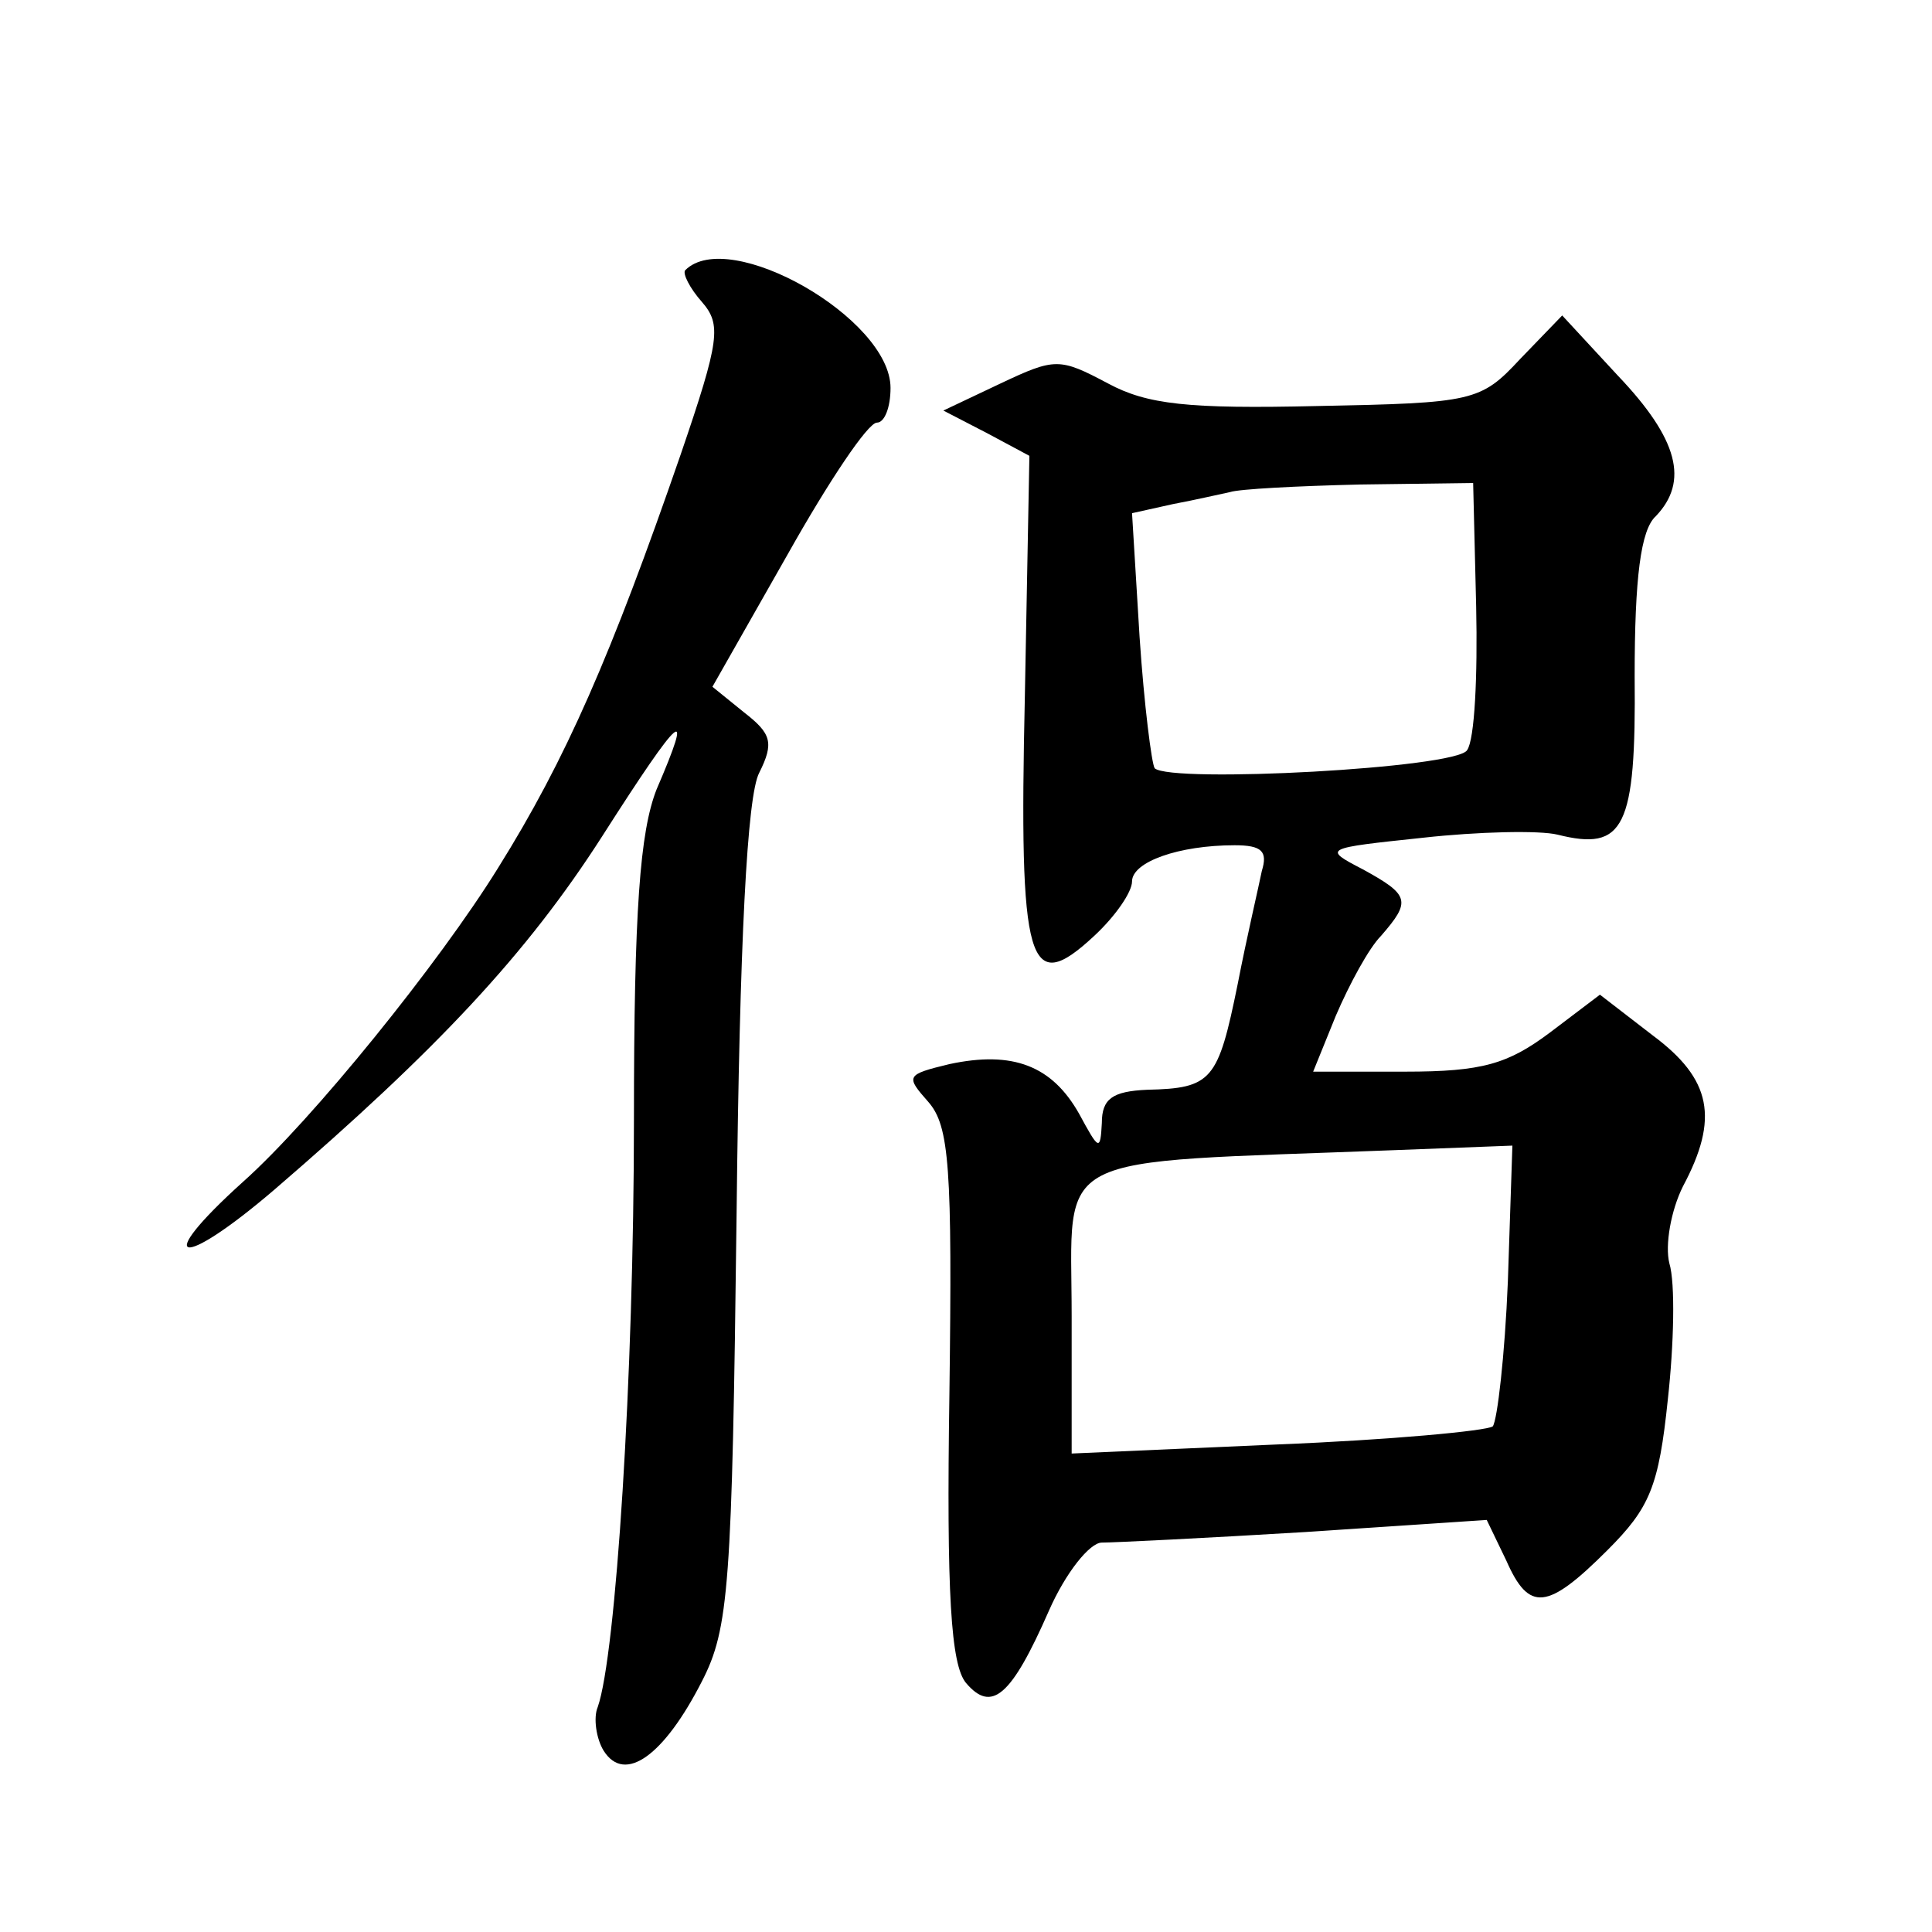 <?xml version="1.0" standalone="no"?>
<!DOCTYPE svg PUBLIC "-//W3C//DTD SVG 20010904//EN"
 "http://www.w3.org/TR/2001/REC-SVG-20010904/DTD/svg10.dtd">
<svg version="1.0" xmlns="http://www.w3.org/2000/svg"
 width="128pt" height="128pt" viewBox="0 0 128 128"
 preserveAspectRatio="xMidYMid meet">
<g transform="translate(0,128) scale(0.1,-0.1)"
fill="#0" stroke="none">
<path d="M454 1101 c-2 -2 3 -12 11 -21 13 -15 12 -25 -14 -101 -46 -133 -76 -202
-121 -274 -39 -63 -123 -167 -169 -208 -61 -55 -42 -59 21 -5 108 93 167 156 217
234 53 83 61 89 36 31 -11 -28 -15 -80 -15 -219 0 -170 -12 -355 -24 -389 -3 -7
-1 -21 4 -29 14 -22 40 -3 65 46 18 35 20 63 23 309 2 182 7 278 15 293 10 20 8
26 -10 40 l-21 17 50 88 c27 48 53 87 59 87 5 0 9 10 9 23 0 46 -107 107 -136 78z
M1007 1042 c-26 -28 -31 -29 -134 -31 -86 -2 -113 1 -139 15 -32 17 -35 17 -71
0 l-38 -18 29 -15 28 -15 -3 -159 c-4 -179 2 -200 46 -159 14 13 25 29 25 36 0
13 31 24 68 24 18 0 22 -4 18 -17 -2 -10 -10 -44 -16 -75 -13 -64 -17 -69 -60 -70
-23 -1 -30 -6 -30 -22 -1 -19 -2 -18 -15 6 -18 32 -44 42 -86 33 -29 -7 -29 -8
-14 -25 14 -16 16 -43 14 -194 -2 -132 1 -179 11 -191 17 -20 30 -9 55 48 11 25
27 45 35 45 8 0 69 3 135 7 l120 8 13 -27 c15 -34 27 -33 67 7 28 28 34 42 40 100
4 36 5 77 1 90 -3 12 1 35 9 51 24 45 19 71 -20 100 l-35 27 -33 -25 c-28 -21 -45
-26 -96 -26 l-61 0 15 37 c9 21 22 45 30 53 20 23 19 27 -12 44 -27 14 -26 14 40
21 36 4 77 5 89 2 44 -11 52 4 51 105 0 65 4 97 14 106 22 23 15 51 -25 93 l-37
40 -28 -29z m-29 -164 c1 -46 -1 -88 -6 -95 -7 -12 -196 -22 -207 -12 -2 3 -7 42
-10 87 l-5 82 27 6 c16 3 33 7 38 8 6 2 44 4 86 5 l75 1 2 -82z m21 -447 c-2 -49
-7 -92 -10 -96 -4 -3 -68 -9 -143 -12 l-136 -6 0 91 c0 111 -18 101 214 110 l78
3 -3 -90z"/>
</g>
</svg>
